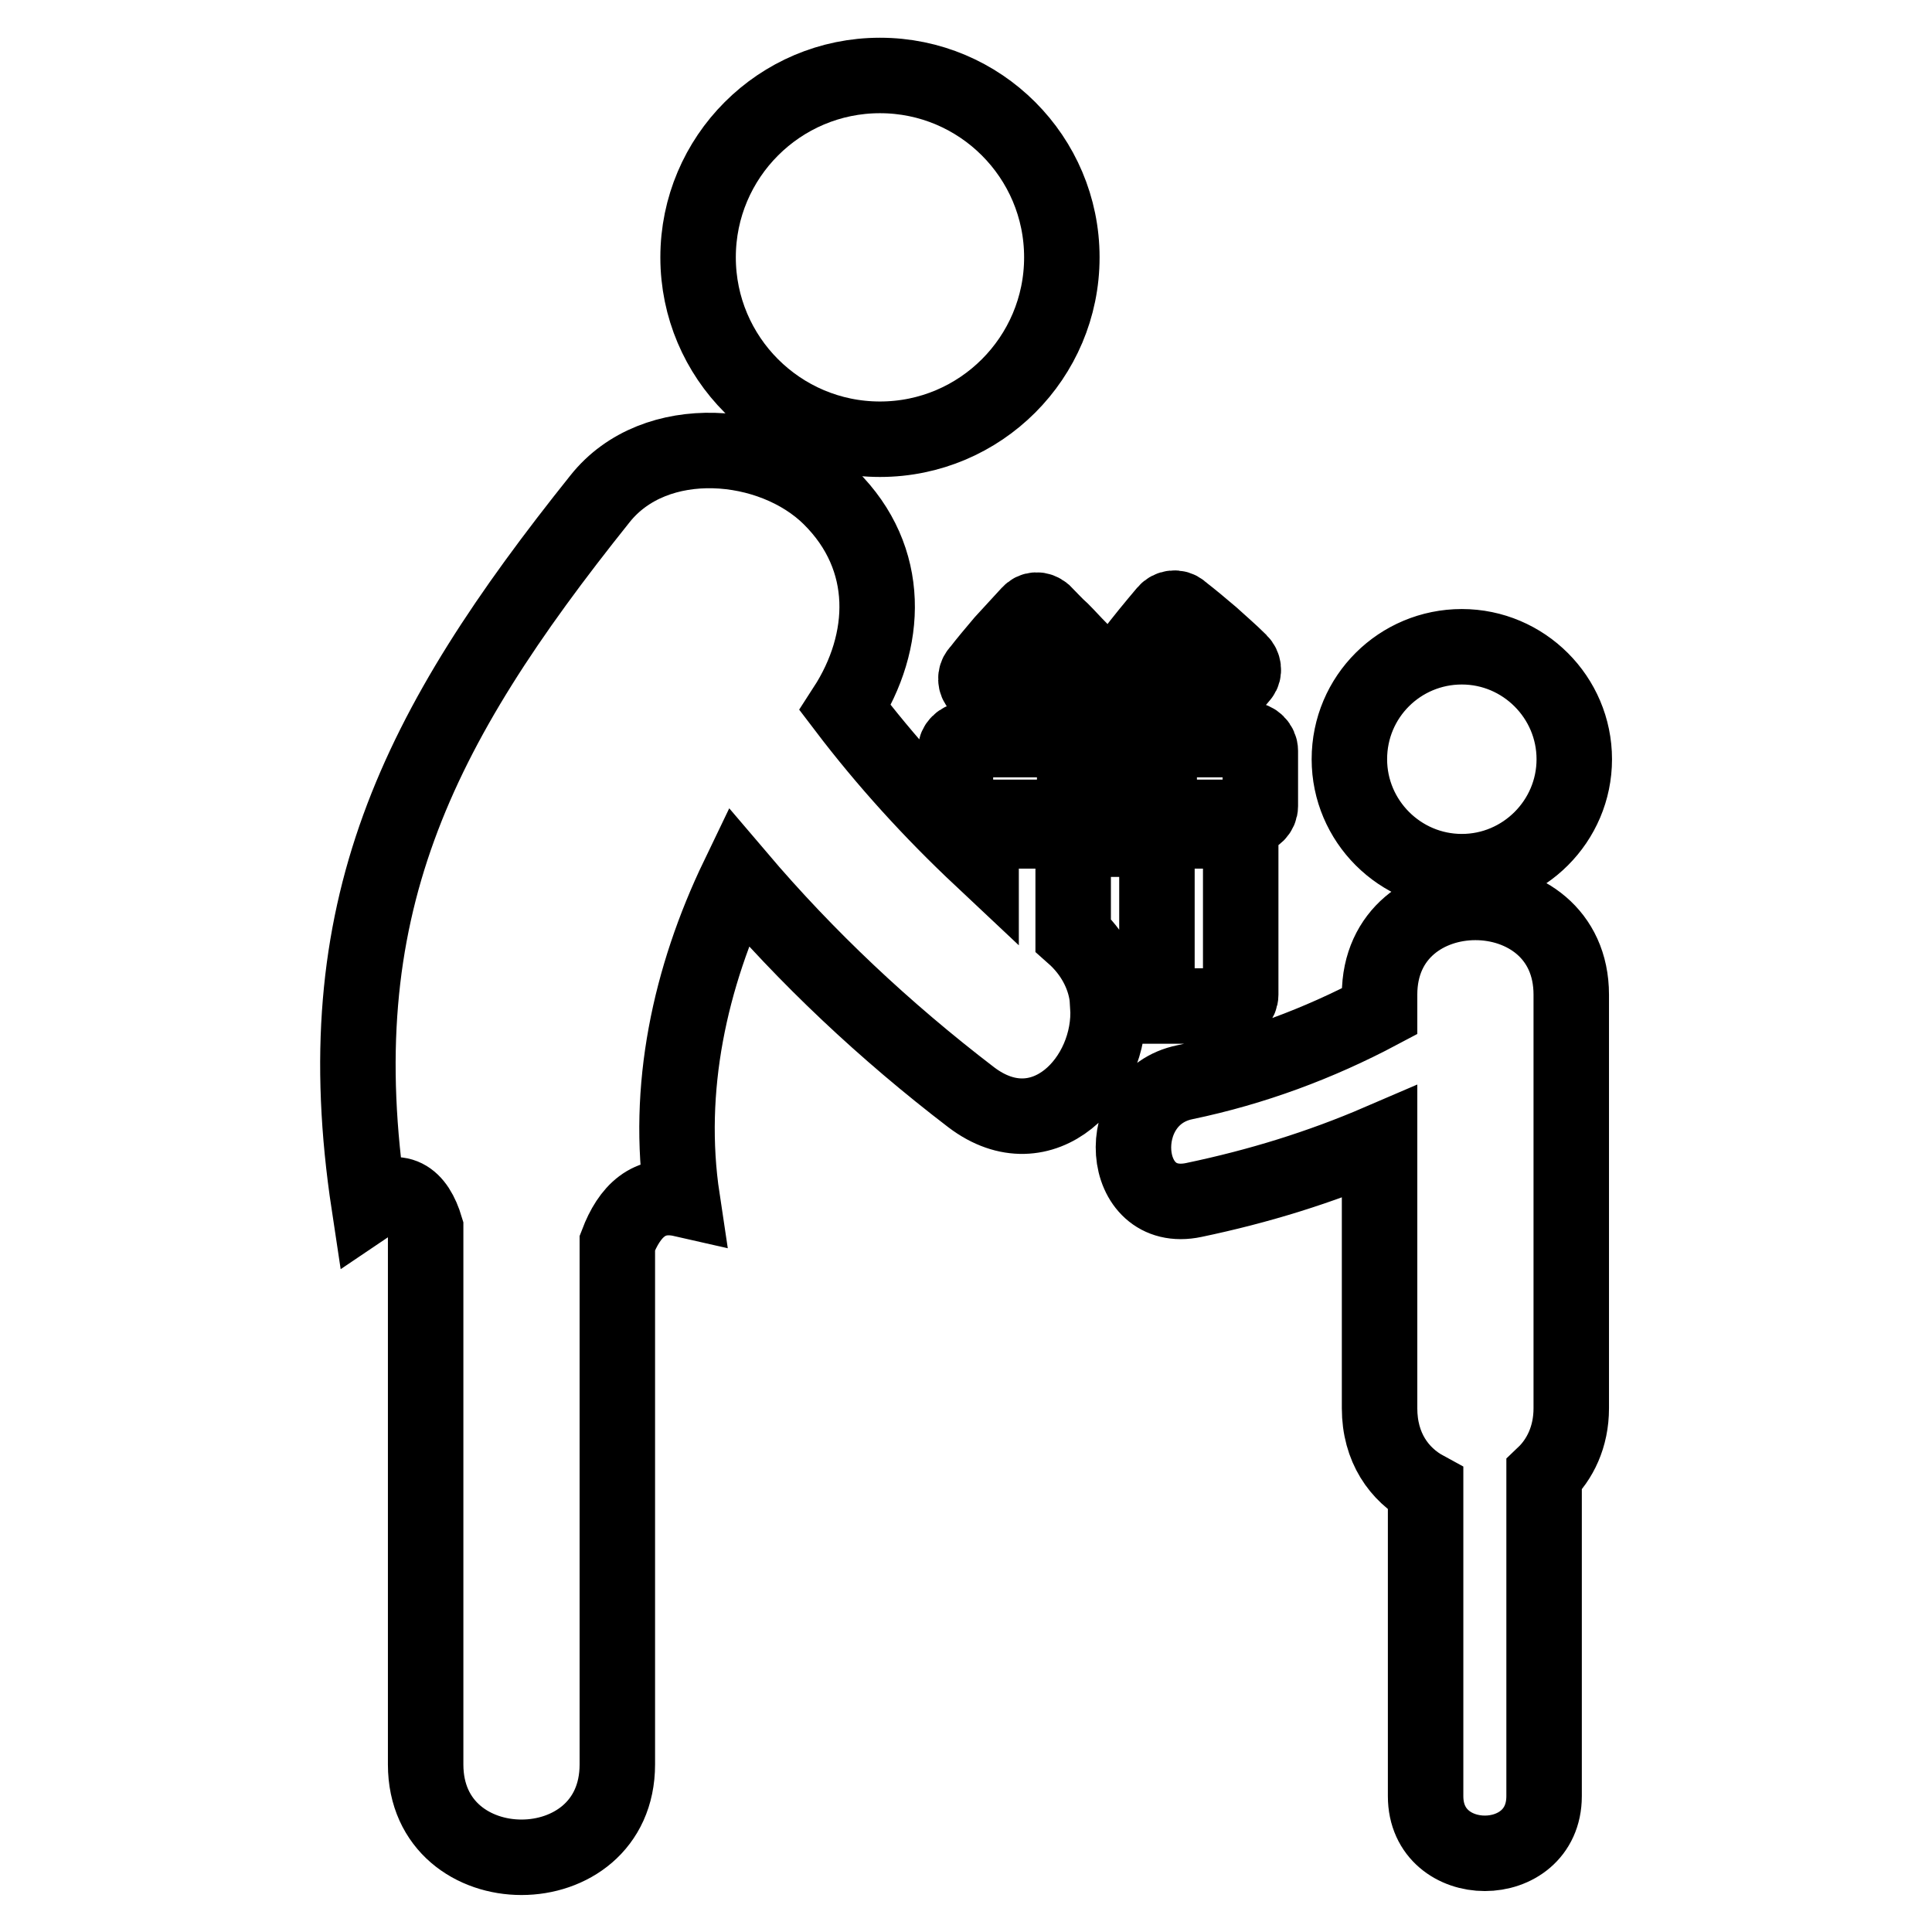 <?xml version="1.0" encoding="utf-8"?>
<!-- Svg Vector Icons : http://www.onlinewebfonts.com/icon -->
<!DOCTYPE svg PUBLIC "-//W3C//DTD SVG 1.1//EN" "http://www.w3.org/Graphics/SVG/1.1/DTD/svg11.dtd">
<svg version="1.1" xmlns="http://www.w3.org/2000/svg" xmlns:xlink="http://www.w3.org/1999/xlink" x="0px" y="0px" viewBox="0 0 256 256" enable-background="new 0 0 256 256" xml:space="preserve">
<g> <path stroke-width="10" fill-opacity="0" stroke="#000000"  d="M92.5,34.1c0,13.3,10.8,24.1,24.1,24.1c13.3,0,24.1-10.8,24.1-24.1c0-13.3-10.8-24.1-24.1-24.1 C103.3,10,92.5,20.8,92.5,34.1z M178.8,100.6c0,8.2,6.7,14.9,14.9,14.9s14.9-6.7,14.9-14.9l0,0c0-8.2-6.7-14.9-14.9-14.9 S178.8,92.3,178.8,100.6z M138.3,81.2L138.3,81.2c-0.6-0.5-1.4-0.5-1.9,0.1l-0.1,0.1c-1.1,1.2-2.3,2.5-3.4,3.7 c-1.1,1.3-2.2,2.6-3.2,3.9l-0.1,0.1c-0.4,0.5-0.4,1.3,0.1,1.8c1,1,2,1.9,3.1,2.8c1.1,0.8,2.2,1.6,3.5,2.3c1.2,0.7,2.5,1.2,3.9,1.5 c1.1,0.2,2.4,0.3,3.4-0.1c0.1,0.2,0.3,0.4,0.5,0.6H138v0h-9.9c-0.8,0-1.5,0.7-1.5,1.5v7.3c0,0.8,0.7,1.5,1.5,1.5h11.8h2.5h11.2h4.1 h7.8c0.8,0,1.5-0.7,1.5-1.5v-7.3c0-0.8-0.7-1.5-1.5-1.5h-9.6v0h-5.4c0.3-0.3,0.6-0.7,0.8-1.1c1.1,0,2.2-0.1,3.3-0.4 c1.3-0.4,2.6-0.9,3.7-1.6c1.2-0.7,2.2-1.5,3.3-2.4c0.5-0.4,1-0.9,1.5-1.4c0.5-0.5,0.9-1,1.4-1.6c0.4-0.5,0.3-1.3-0.2-1.8l-0.1-0.1 c-1.2-1.2-2.5-2.3-3.7-3.4c-1.3-1.1-2.6-2.2-3.9-3.2l-0.1-0.1c-0.6-0.5-1.5-0.4-2,0.2c-1.6,1.9-3.1,3.7-4.6,5.7c-0.7,1-1.5,2-2.1,3 c-0.2,0.3-0.5,0.7-0.7,1c-0.6-0.8-1.2-1.5-1.9-2.3c-0.7-0.8-1.5-1.7-2.2-2.5c-0.8-0.8-1.5-1.6-2.3-2.4 C139.8,82.8,139.1,82,138.3,81.2z M148.6,90.5c0.9-0.8,1.9-1.6,2.8-2.4c1.4-1.3,2.8-2.7,4.2-4.1c0.9,0.8,1.8,1.6,2.8,2.4 c1,0.8,1.9,1.6,2.9,2.4c-0.1,0.1-0.2,0.3-0.3,0.4c-0.4,0.5-0.8,1-1.2,1.4c-0.8,0.9-1.7,1.8-2.6,2.6c-0.9,0.8-1.9,1.5-3,2.2 c-0.9,0.5-1.8,0.9-2.7,1.2c0.1-0.4,0.2-0.8,0.2-1.3c0-2-1.6-3.6-3.6-3.6h-0.8C147.6,91.3,148.1,90.9,148.6,90.5z M153.5,99.2 c0.1,0.2,0.1,0.5,0.1,0.7v7.2h-11.2v-7.2c0-0.3,0-0.5,0.1-0.7H153.5z M144.4,89.2c0.8,0.5,1.7,1.1,2.5,1.6 c-0.2,0.3-0.4,0.6-0.6,0.9c-1.9,0.1-3.4,1.7-3.4,3.6c0,0.6,0.2,1.2,0.4,1.7c-1,0-2-0.4-2.9-0.8c-1.1-0.5-2.2-1.3-3.2-2 c-1-0.8-2-1.6-2.9-2.5c-0.6-0.6-1.2-1.2-1.7-1.8c0.8-0.9,1.7-1.9,2.5-2.8c0.8-0.9,1.6-1.9,2.3-2.8c0.5,0.4,1,0.8,1.5,1.1 c0.9,0.7,1.8,1.3,2.7,2C142.6,88,143.5,88.6,144.4,89.2z M158.2,133.3L158.2,133.3l4.7,0c0.8,0,1.5-0.7,1.5-1.5v-20.2 c0-0.8-0.7-1.5-1.5-1.5h-5.1h-4.5h-11.2H140h-8.5c-0.8,0-1.5,0.7-1.5,1.5v2.1c-6.6-6.2-12.6-12.8-18-19.9c5.7-8.8,6.2-19.8-2-27.9 c-7.7-7.6-23.2-9-30.5,0.2C55.1,96.6,43,120.6,48.9,159.6c4-2.7,6.3-0.9,7.5,3.1c0,23.7,0,47.4,0,71.1c0,16.4,25.4,16.4,25.4,0 c0-23,0-46.1,0-69.1c1.6-4.2,4.2-6.8,8.6-5.8c-2.2-14.6,1-29.4,7.4-42.7c9.1,10.7,19.4,20.4,30.9,29.2c9.5,7.2,18.7-2.5,18.1-12.1 H158.2z M153.3,111.2V132h-6.6c-0.4-2.9-1.9-5.8-4.5-8.1v-12.7H153.3z M182.8,131.8c0,0.7,0,1.5,0,2.2c-8.1,4.3-16.7,7.5-25.8,9.4 c-9.8,2-8.7,17.7,1.2,15.6c8.6-1.8,16.7-4.3,24.6-7.7c0,11.8,0,23.5,0,35.3c0,5.2,2.6,8.8,6.1,10.7c0,13.6,0,27.2,0,40.7 c0,10.1,15.7,10.1,15.7,0c0-14.2,0-28.4,0-42.6c2.1-2,3.6-5,3.6-8.8c0-18.3,0-36.5,0-54.8C208.2,115.5,182.8,115.5,182.8,131.8z"/></g>
</svg>